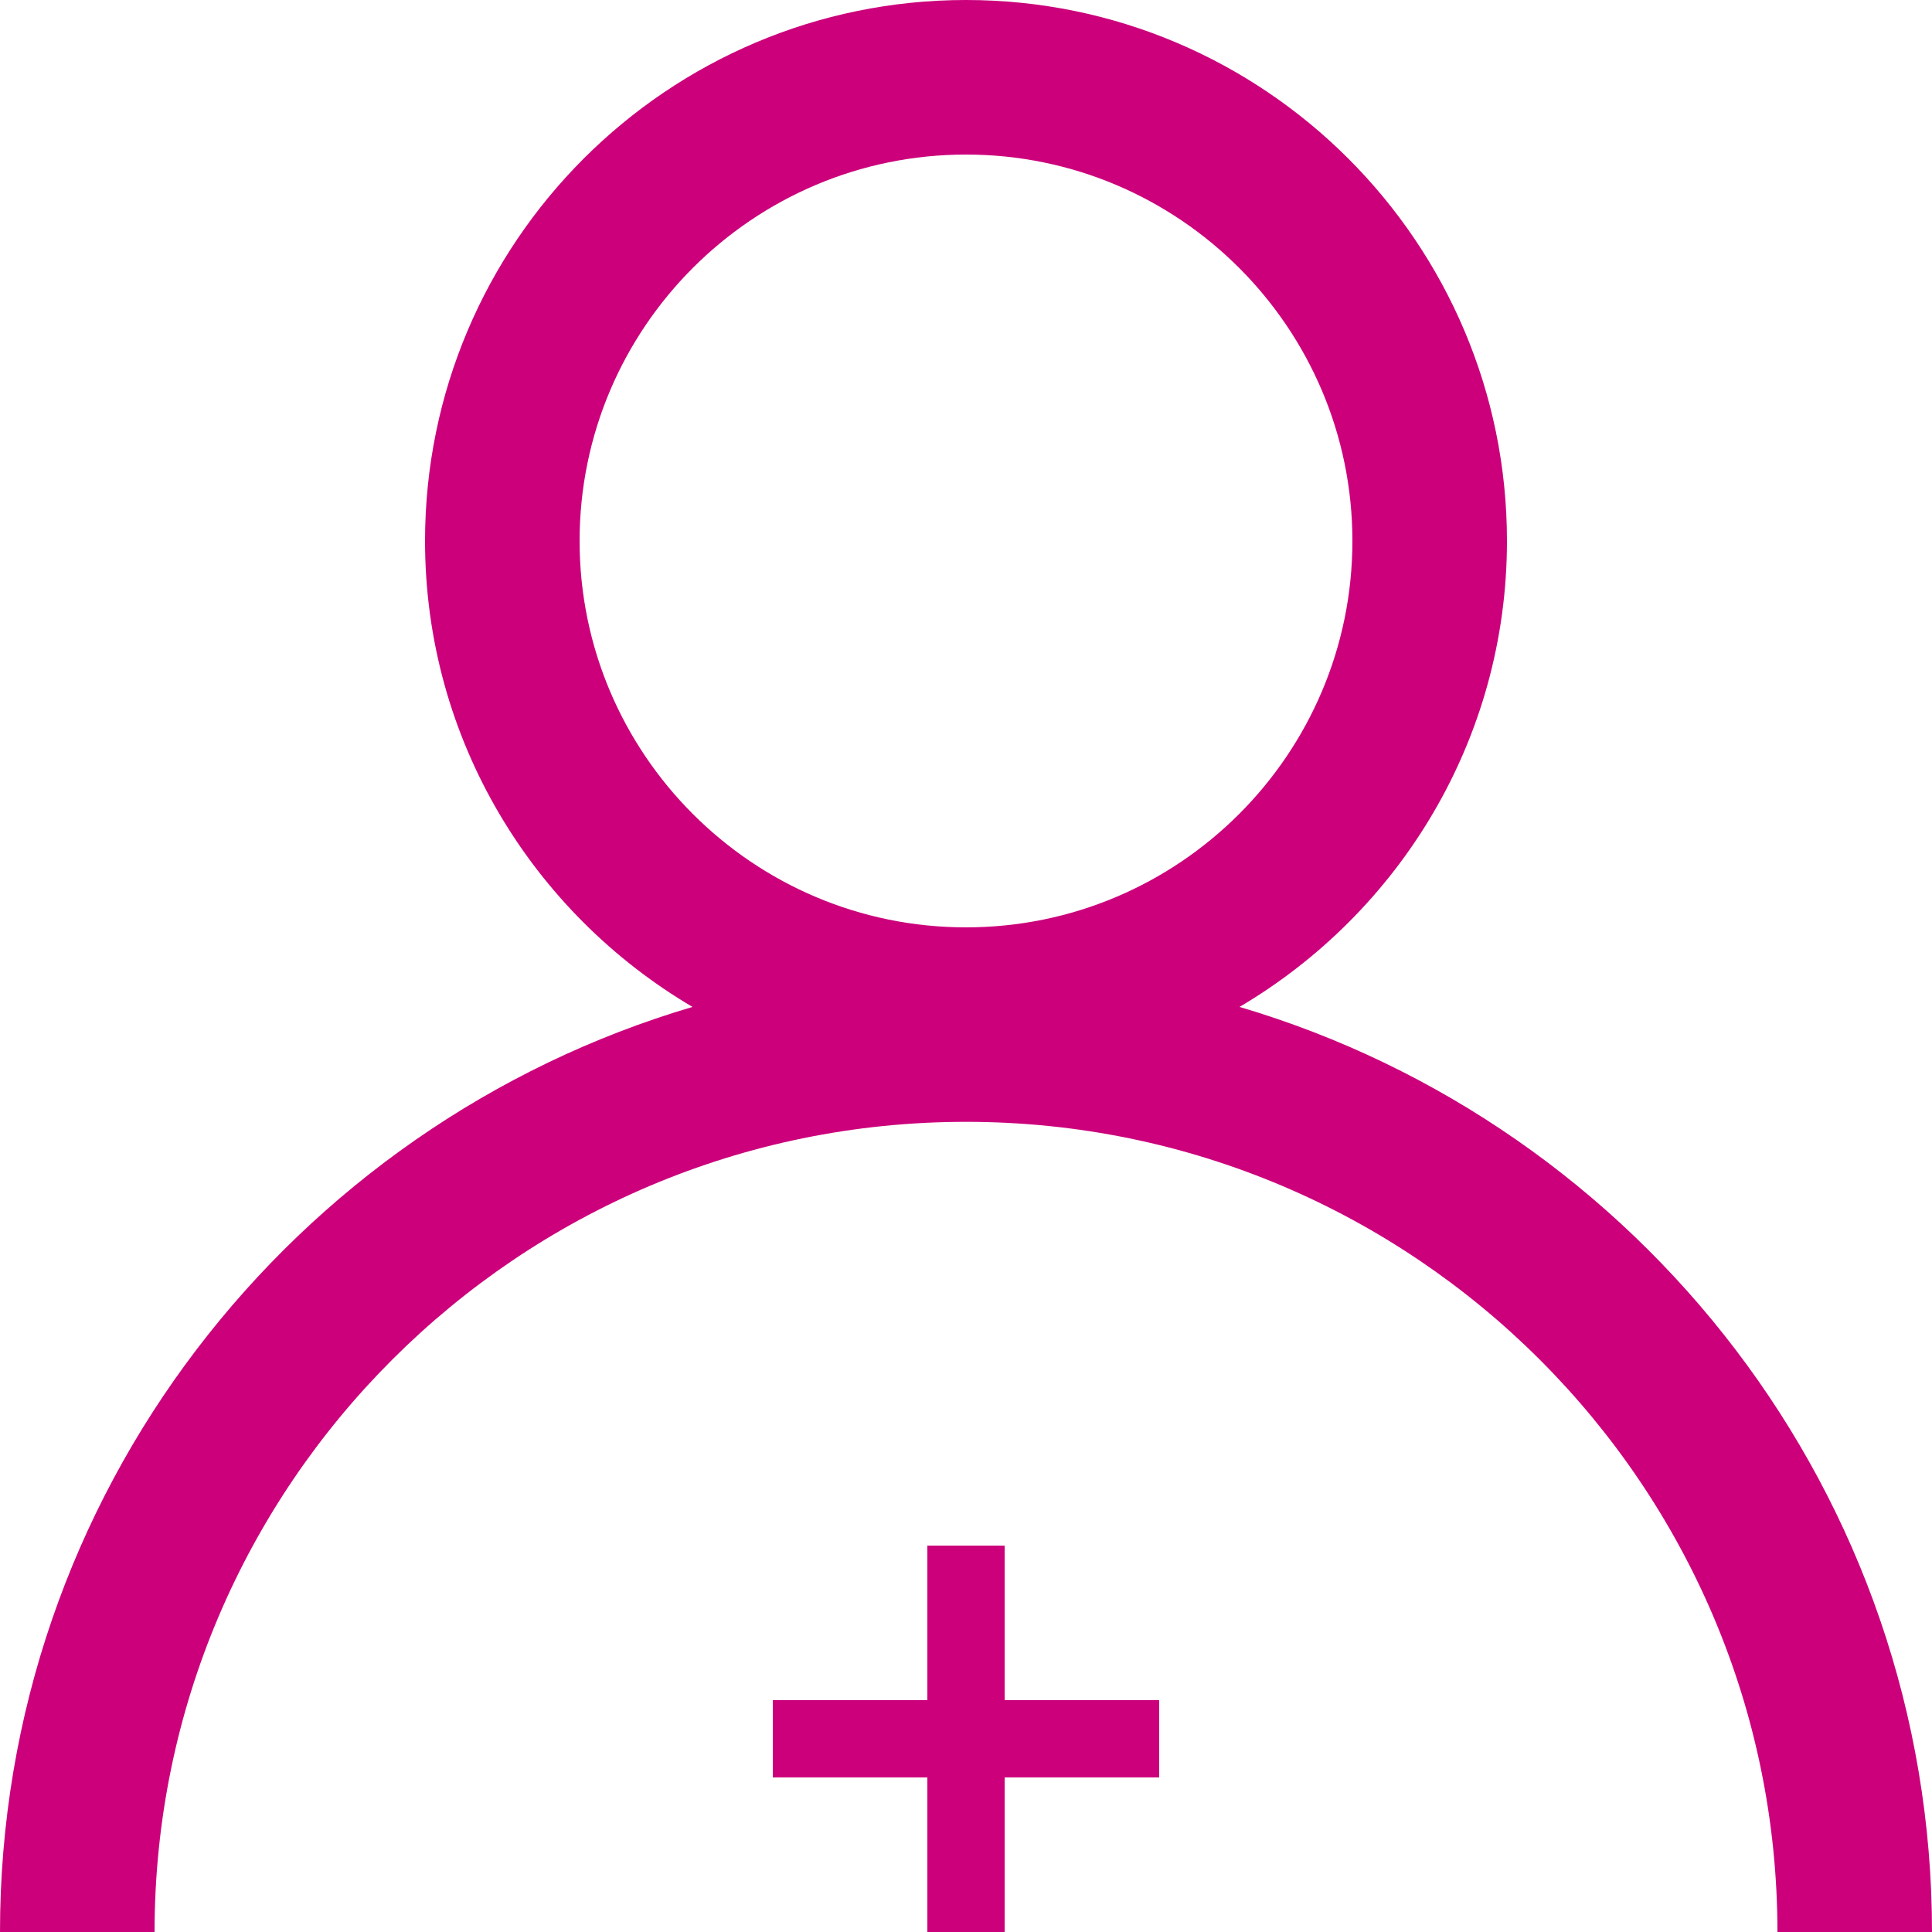 <?xml version="1.0" encoding="UTF-8" standalone="no"?><!DOCTYPE svg PUBLIC "-//W3C//DTD SVG 1.1//EN" "http://www.w3.org/Graphics/SVG/1.1/DTD/svg11.dtd"><svg width="100%" height="100%" viewBox="0 0 50 50" version="1.1" xmlns="http://www.w3.org/2000/svg" xmlns:xlink="http://www.w3.org/1999/xlink" xml:space="preserve" xmlns:serif="http://www.serif.com/" style="fill-rule:evenodd;clip-rule:evenodd;stroke-linejoin:round;stroke-miterlimit:2;"><rect id="share_join" x="0" y="0" width="50" height="50" style="fill:none;"/><path d="M26,40l-2,0l0,4l-4,0l0,2l4,0l0,4l2,0l0,-4l4,0l0,-2l-4,0l0,-4Zm-1,-16c-5.514,0 -10,-4.486 -10,-10c0,-5.514 4.486,-10 10,-10c5.514,0 10,4.486 10,10c0,5.514 -4.486,10 -10,10m7.078,2.059c4.134,-2.437 6.922,-6.923 6.922,-12.059c0,-7.72 -6.28,-14 -14,-14c-7.72,0 -14,6.28 -14,14c0,5.136 2.788,9.622 6.922,12.059c-10.348,3.056 -17.922,12.629 -17.922,23.941l4,0c0,-11.562 9.42,-20.967 21,-20.967c11.58,0 21,9.405 21,20.967l4,0c0,-11.312 -7.574,-20.885 -17.922,-23.941" style="fill:#cc007b;fill-rule:nonzero;"/></svg>